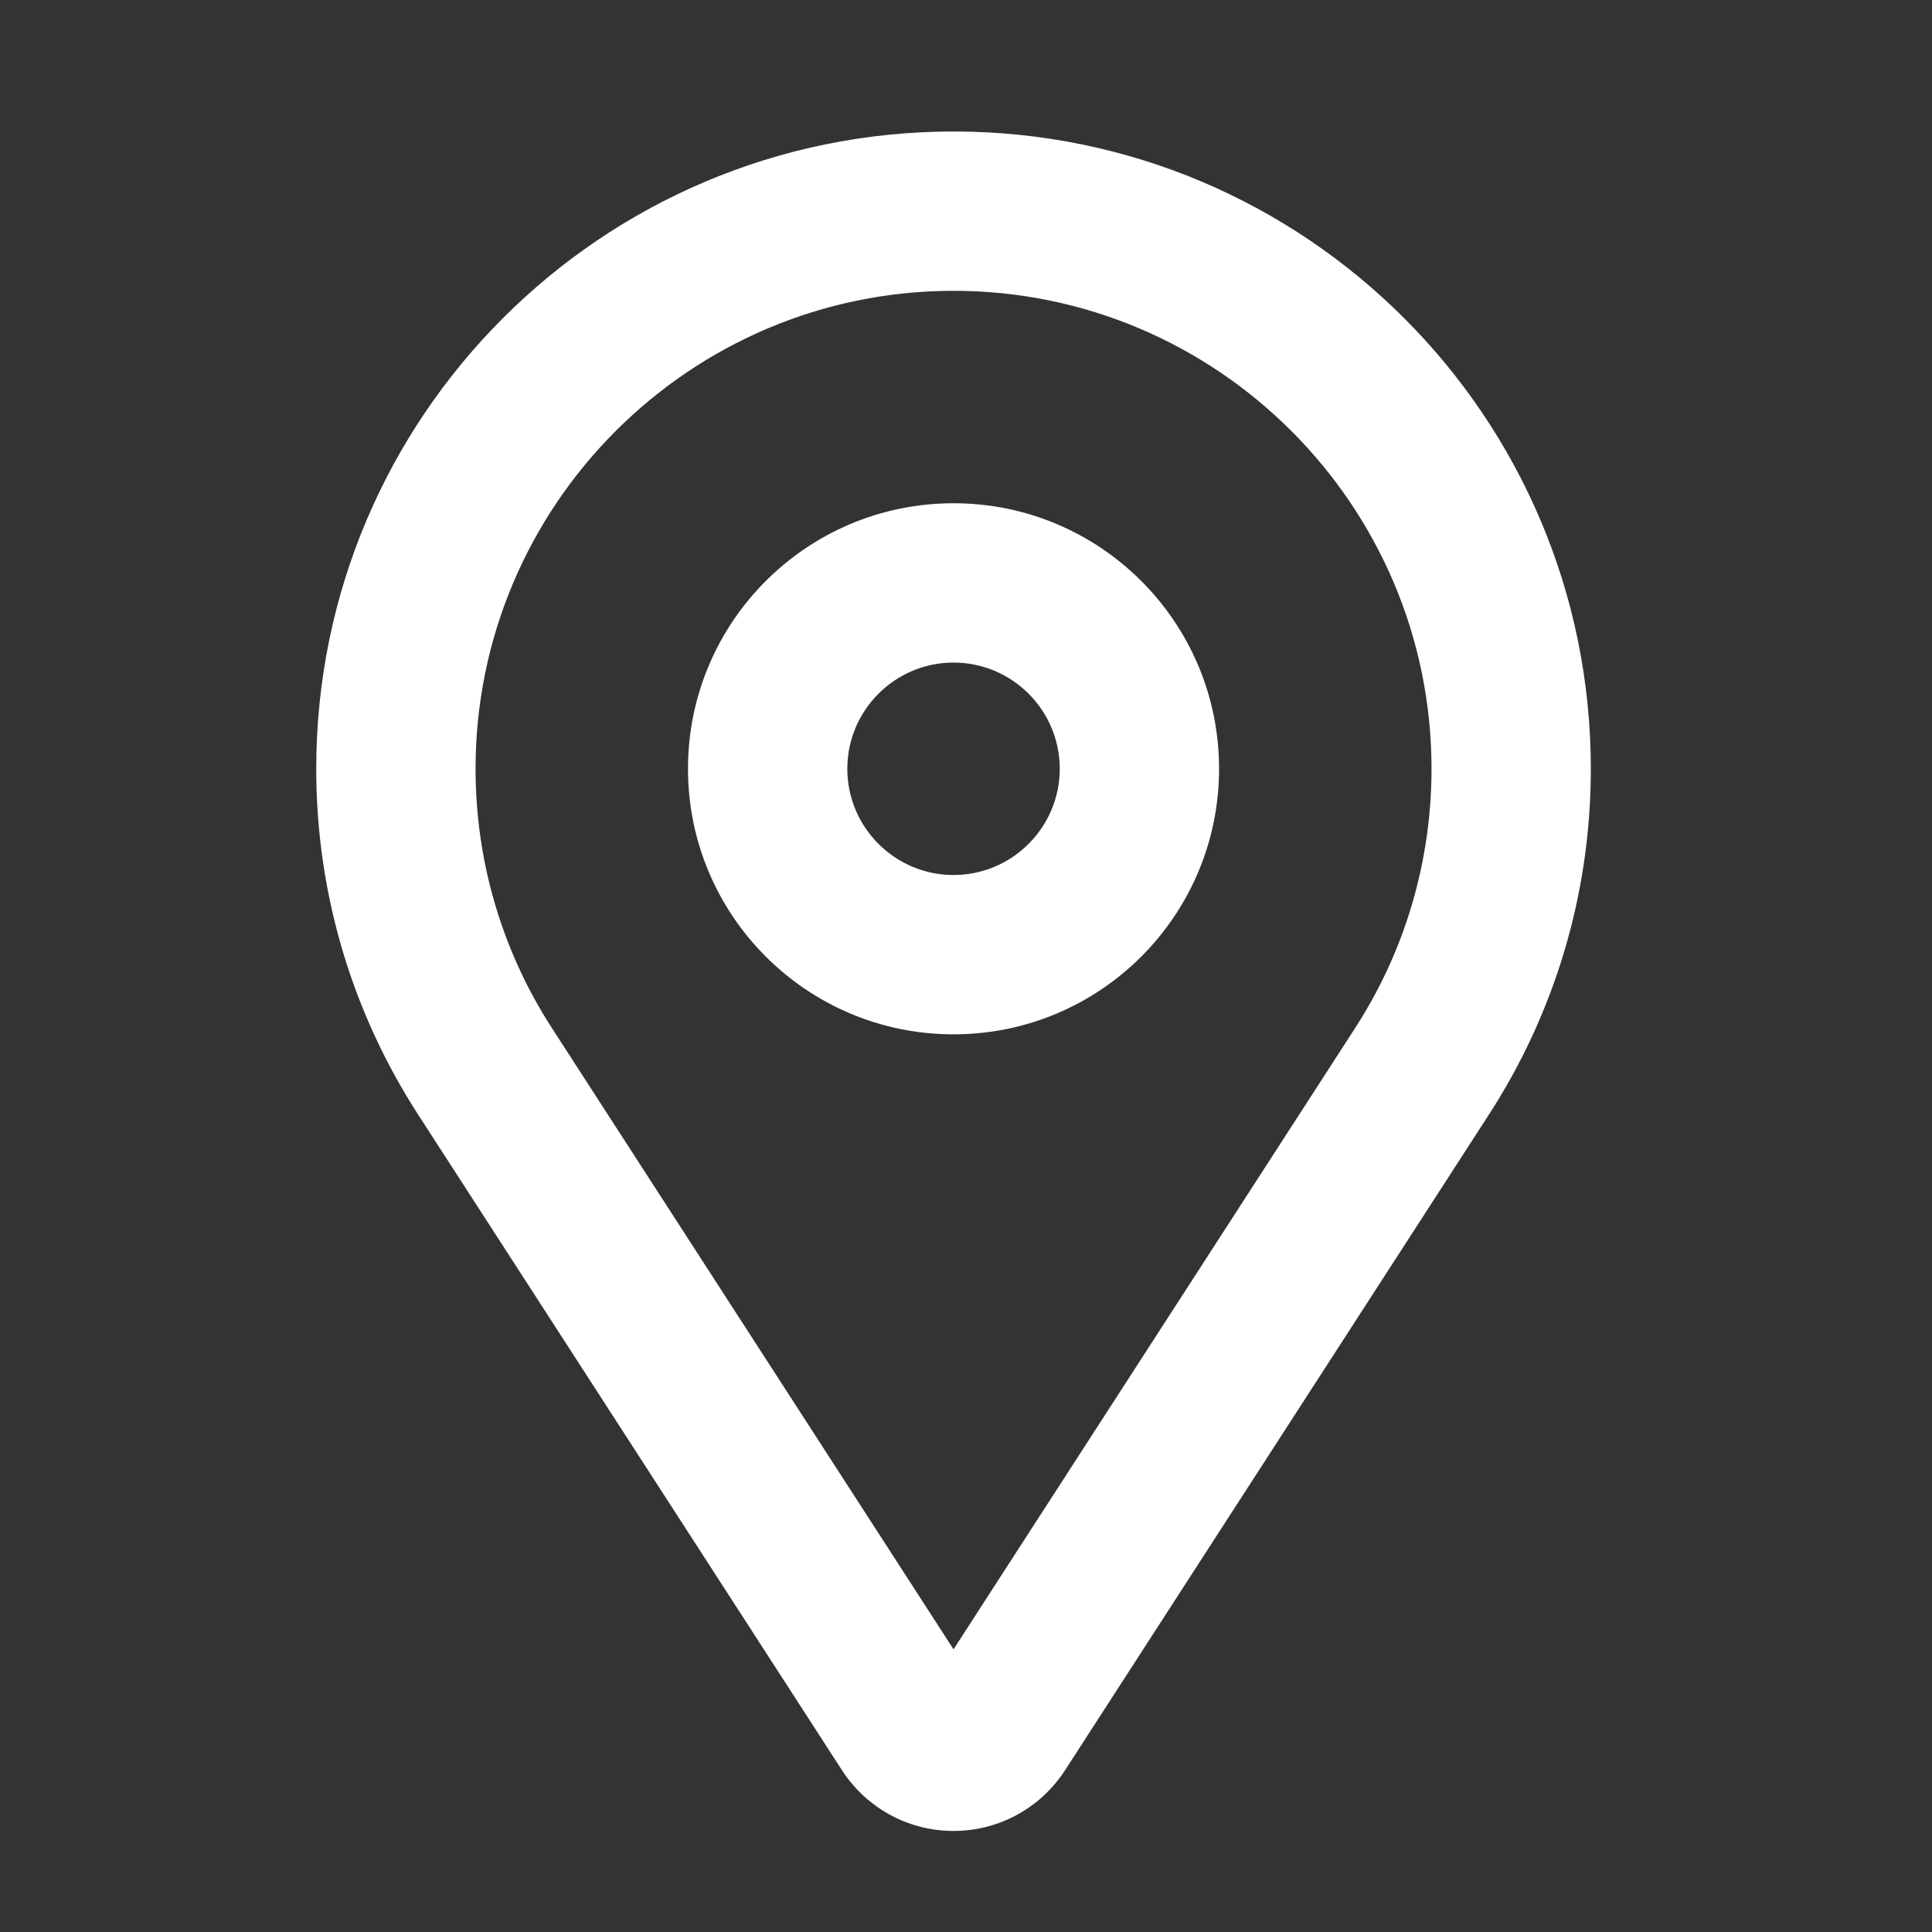<?xml version="1.0" encoding="utf-8"?>
<!-- Generator: Adobe Illustrator 16.0.0, SVG Export Plug-In . SVG Version: 6.00 Build 0)  -->
<!DOCTYPE svg PUBLIC "-//W3C//DTD SVG 1.1//EN" "http://www.w3.org/Graphics/SVG/1.1/DTD/svg11.dtd">
<svg version="1.1" id="Layer_1" xmlns="http://www.w3.org/2000/svg" xmlns:xlink="http://www.w3.org/1999/xlink" x="0px" y="0px"
	 width="450.566px" height="450.568px" viewBox="0 0 450.566 450.568" enable-background="new 0 0 450.566 450.568"
	 xml:space="preserve">
<rect x="0" y="0" width="450.566" height="450.568" fill="#333333" stroke="none"/>
<g>
	<g id="Pin_1_">
		<g>
			<path fill="#FFFFFF" d="M222.375,117.365c-34.208,0-61.927,27.719-61.927,61.927s27.719,61.927,61.927,61.927
				c34.207,0,61.927-27.719,61.927-61.927S256.583,117.365,222.375,117.365z M222.375,204.062
				c-13.661,0-24.771-11.123-24.771-24.771s11.109-24.771,24.771-24.771s24.771,11.11,24.771,24.771
				C247.146,192.953,236.036,204.062,222.375,204.062z M222.375,30.666c-82.078,0-148.625,66.559-148.625,148.625
				c0,29.701,8.719,57.356,23.718,80.579l98.885,152.96c5.512,8.522,15.11,14.169,26.022,14.169s20.51-5.646,26.021-14.182
				l98.886-152.959C362.281,236.648,371,208.992,371,179.292C371,97.225,304.466,30.666,222.375,30.666z M316.071,239.695
				l-93.695,144.947l-93.696-144.935c-11.63-17.996-17.773-38.891-17.773-60.416c0-61.469,50.011-111.469,111.469-111.469
				c61.456,0,111.469,50,111.469,111.469C333.844,200.818,327.7,221.712,316.071,239.695z"/>
		</g>
	</g>
</g>
</svg>
